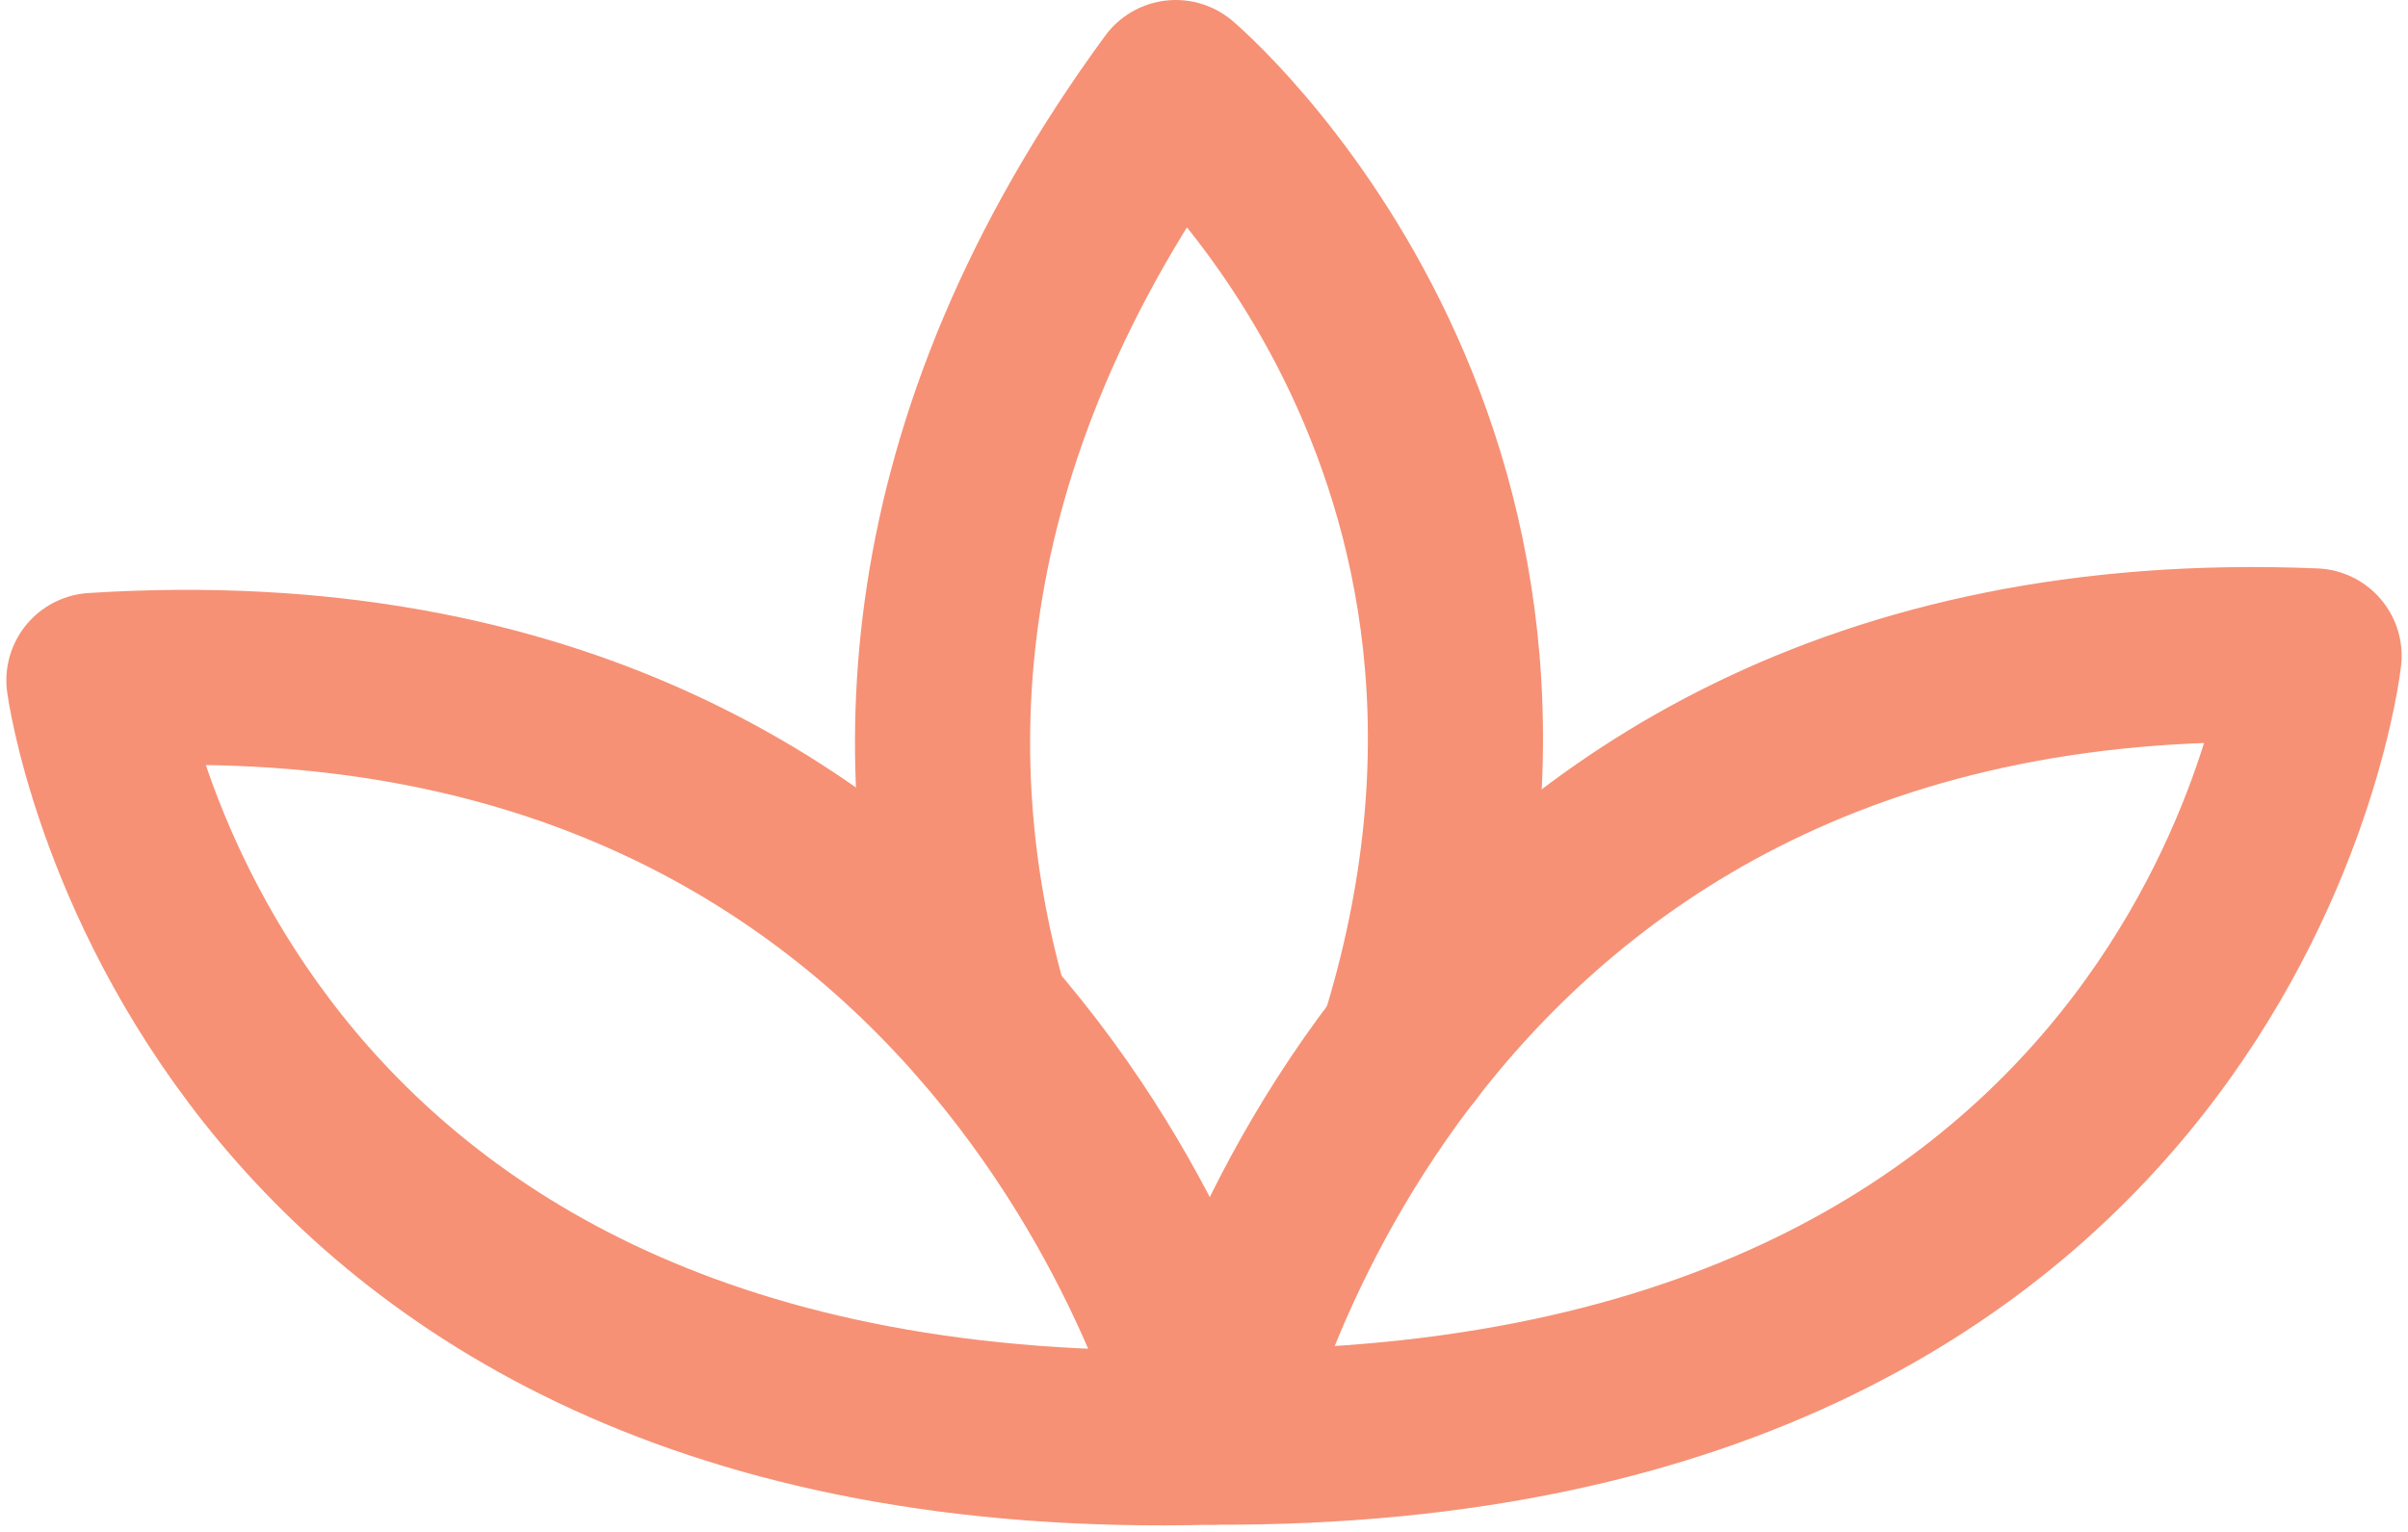 <svg width="110" height="70" viewBox="0 0 110 70" fill="none" xmlns="http://www.w3.org/2000/svg">
<path d="M55.38 65.67C55.38 65.67 46.37 28.42 4.29 31.09C4.29 31.09 9.08 66.91 55.38 65.67Z" stroke="#F69175" stroke-width="8" stroke-linecap="round" stroke-linejoin="round"/>
<path d="M55.39 65.67C55.39 65.67 63.58 28.23 105.71 29.97C105.71 29.97 101.72 65.89 55.39 65.67Z" stroke="#F69175" stroke-width="8" stroke-linecap="round" stroke-linejoin="round"/>
<path d="M64.23 47.84C72.92 20.2 53.71 4 53.71 4C41.65 20.48 41.66 35.47 44.88 46.51" stroke="#F69175" stroke-width="8" stroke-linecap="round" stroke-linejoin="round"/>
</svg>
